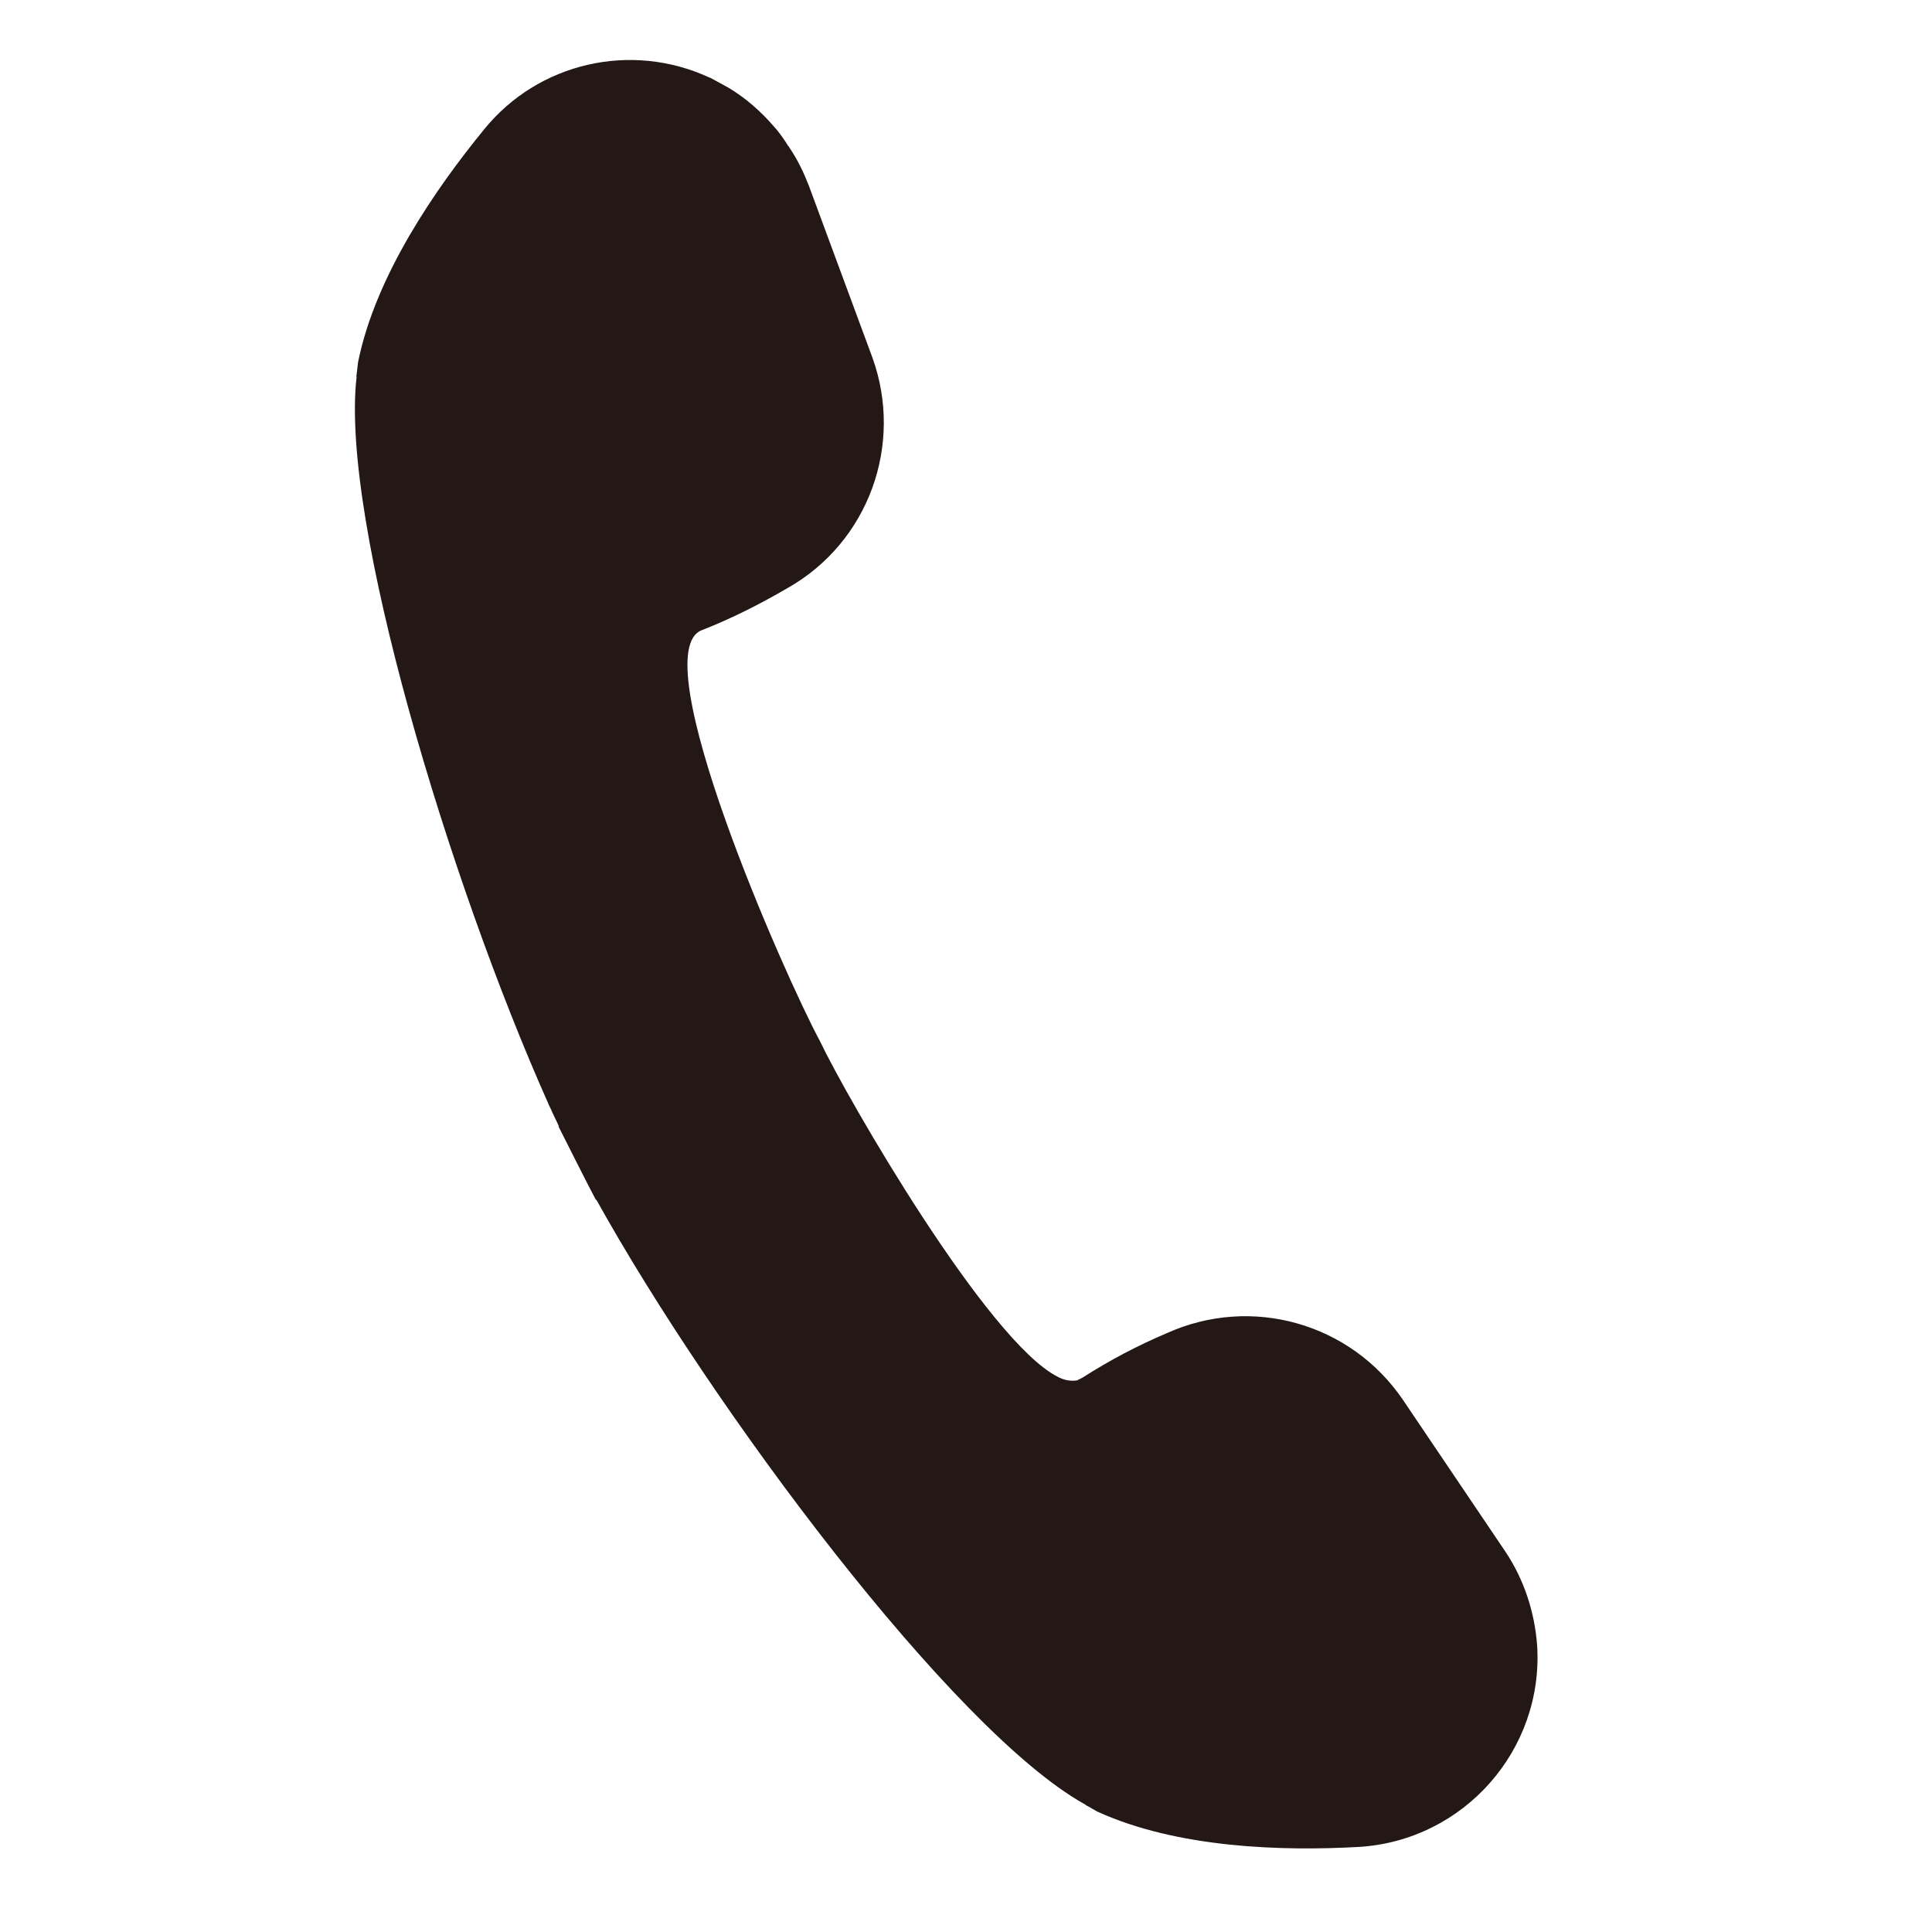 <?xml version="1.0" encoding="utf-8"?>
<!-- Generator: Adobe Illustrator 27.0.1, SVG Export Plug-In . SVG Version: 6.00 Build 0)  -->
<svg version="1.1" id="レイヤー_1" xmlns="http://www.w3.org/2000/svg" xmlns:xlink="http://www.w3.org/1999/xlink" x="0px"
	 y="0px" viewBox="0 0 305.7 305.7" style="enable-background:new 0 0 305.7 305.7;" xml:space="preserve">
<style type="text/css">
	.st0{fill:#231815;}
</style>
<g id="グループ_326" transform="matrix(0.951, 0.309, -0.309, 0.951, 74.977, -0.059)">
	<path id="パス_48" class="st0" d="M231.1,183.1l-22.8-17.8c-11.6-9-27.9-8.4-38.8,1.5c-3.8,3.3-7.3,6.9-10.5,10.8
		c-0.2,0.2-0.4,0.4-0.6,0.6c0,0-0.1,0.1-0.1,0.1c-1,0.5-2.1,0.6-3.1,0.4c0,0,0,0,0,0c-12.3-1.9-45.2-31.5-52.2-38.9
		c-8.4-8-45.9-49.9-37.8-56.1c3.9-3.2,7.5-6.8,10.8-10.5c9.9-10.8,10.5-27.2,1.5-38.8L59.5,11.6c-1.4-1.7-2.9-3.3-4.7-4.7
		c-0.1-0.1-0.2-0.2-0.4-0.3C53.7,6,52.9,5.4,52,4.8c-0.2-0.1-0.3-0.2-0.5-0.3c-2.8-1.7-5.8-3-8.9-3.7h0c-1.1-0.2-2.2-0.4-3.2-0.6
		l-0.2,0C25.7-1.4,12.8,6.3,7.9,19C3.5,30.3-1.3,46.3,0.3,60.2c0.1,0.6,0.3,1.4,0.4,2c0,0.1,0,0.2,0.1,0.3
		c4.5,22.4,38.7,71.5,64.3,99.9c0.3,0.4,0.7,0.7,1,1.1c0.6,0.6,1.2,1.3,1.8,1.9l-0.1,0c1.3,1.3,7.9,8,9.3,9.3l0-0.1
		c27.8,25.9,79.7,62.5,103,67.1c0.1,0,0.2,0,0.3,0.1c0.7,0.1,1.4,0.3,2,0.4c13.9,1.6,29.9-3.1,41.2-7.5c15.4-6.1,23-23.6,16.9-39
		C238.5,190.8,235.3,186.4,231.1,183.1L231.1,183.1z"/>
</g>
</svg>
